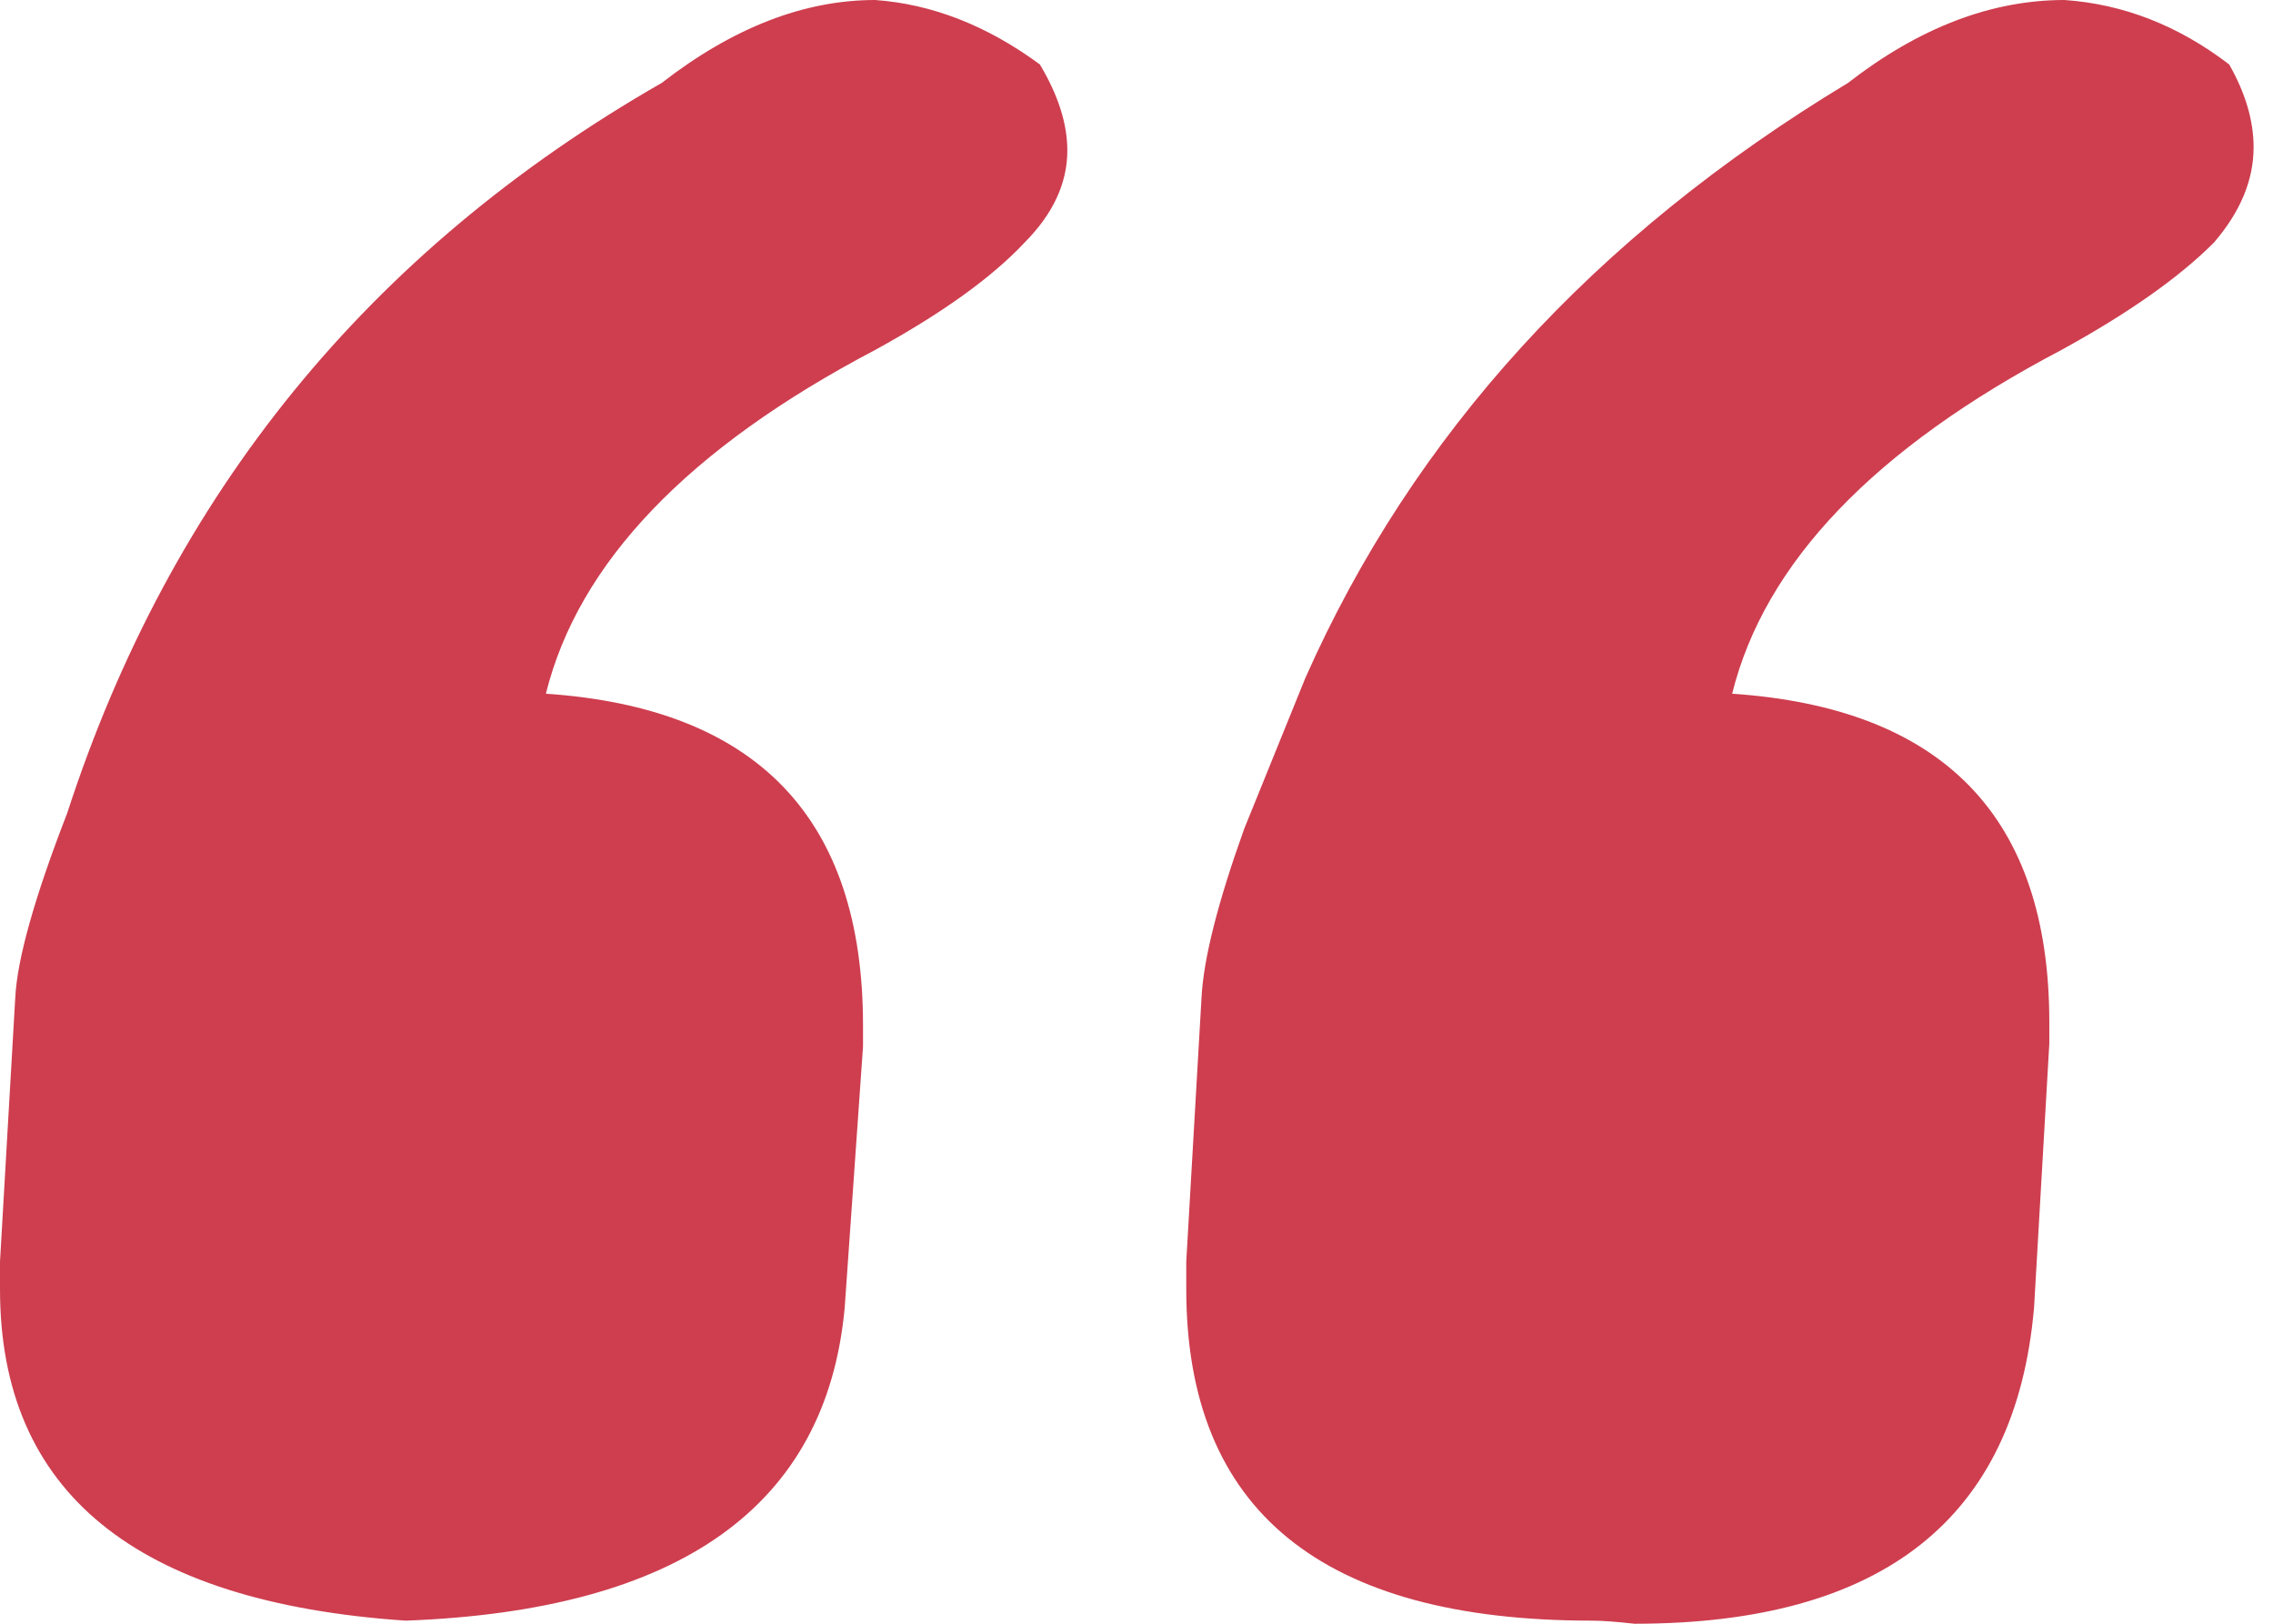 <svg width="56" height="40" viewBox="0 0 56 40" fill="none" xmlns="http://www.w3.org/2000/svg">
<path d="M0 31.758V31.078L0.376 24.575C0.426 23.617 0.851 22.105 1.653 20.038C4.207 12.174 9.091 6.175 16.304 2.042C18.057 0.681 19.81 0 21.563 0C22.965 0.101 24.318 0.63 25.62 1.588C26.071 2.344 26.296 3.05 26.296 3.705C26.296 4.512 25.945 5.268 25.244 5.974C24.443 6.83 23.216 7.713 21.563 8.62C16.955 11.04 14.25 13.863 13.449 17.089C18.658 17.442 21.262 20.164 21.262 25.255V25.785L20.811 32.212C20.361 37.102 16.754 39.672 9.993 39.924C3.331 39.471 0 36.749 0 31.758ZM29.226 31.758V31.078L29.602 24.575C29.652 23.617 30.003 22.231 30.654 20.416L32.156 16.711C34.811 10.712 39.269 5.822 45.53 2.042C47.283 0.681 49.061 0 50.864 0C52.317 0.101 53.669 0.63 54.921 1.588C55.322 2.294 55.522 2.974 55.522 3.629C55.522 4.436 55.197 5.217 54.546 5.974C53.694 6.83 52.442 7.713 50.789 8.62C46.181 11.04 43.476 13.863 42.675 17.089C47.884 17.442 50.489 20.139 50.489 25.18V25.709L50.113 32.212C49.662 37.404 46.381 40 40.271 40C39.82 39.95 39.469 39.924 39.219 39.924C32.557 39.924 29.226 37.202 29.226 31.758Z" fill="#CE3E4F"/>
</svg>
